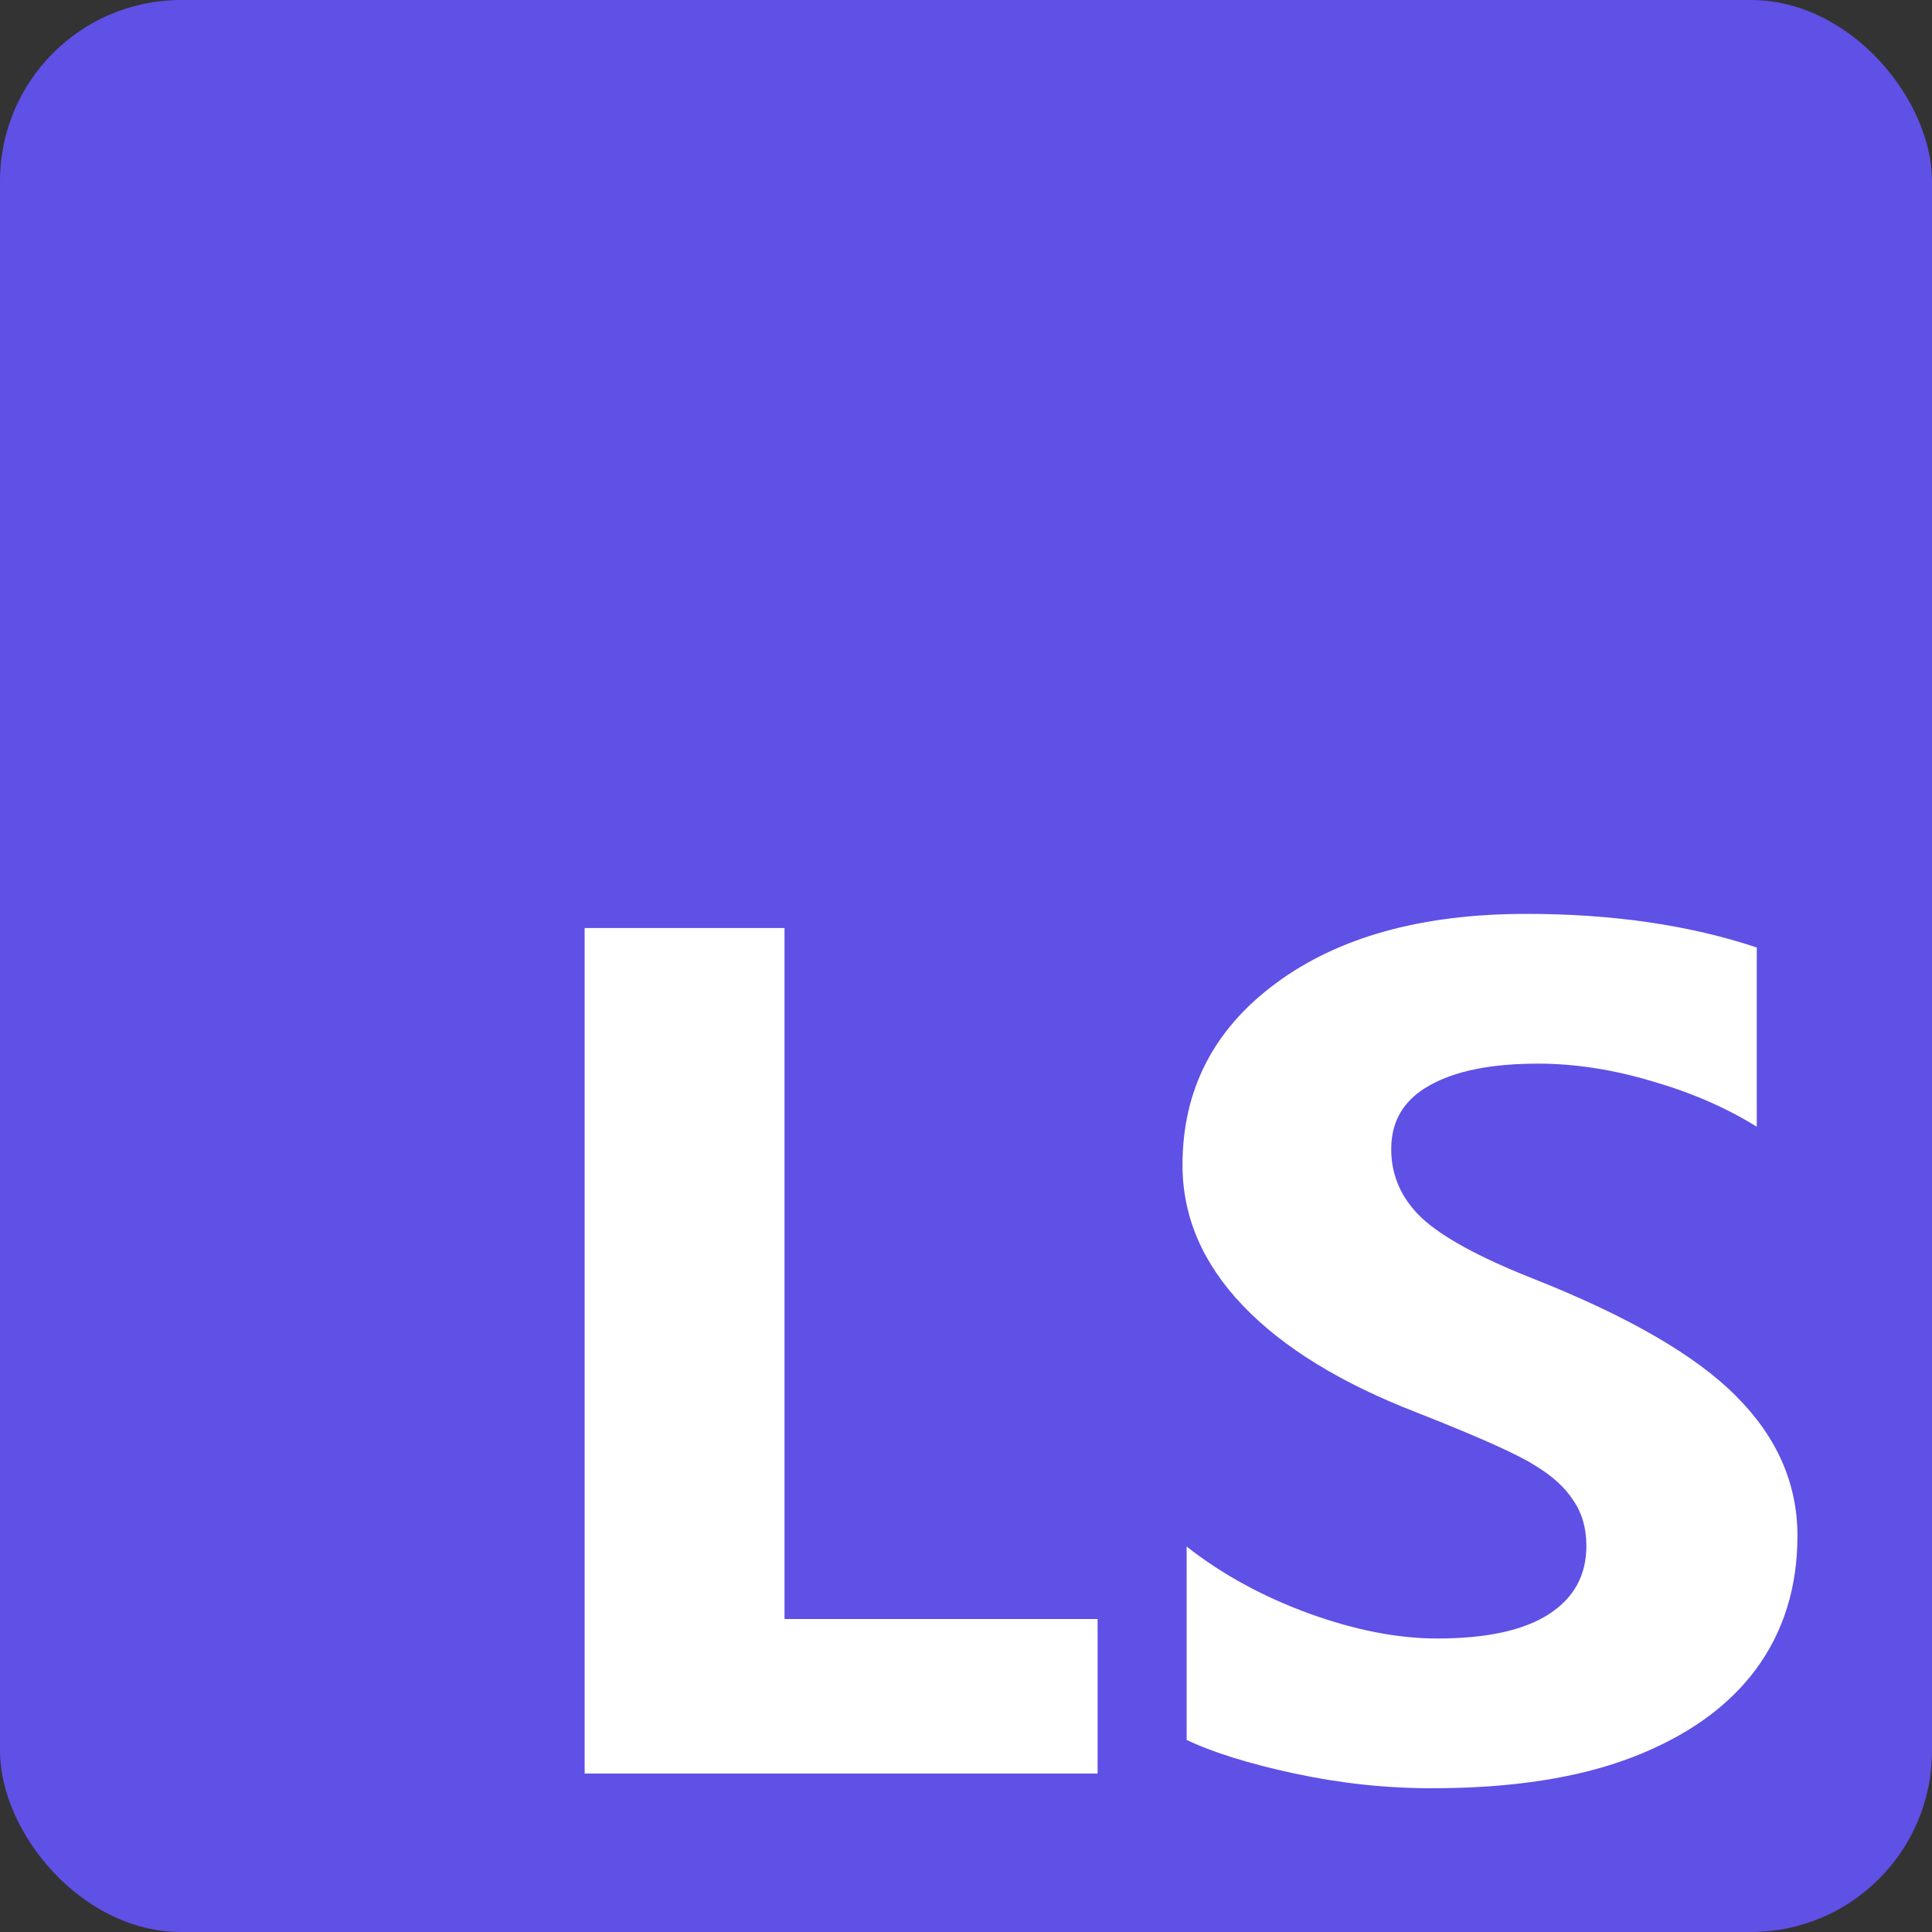<?xml version="1.0" encoding="UTF-8" standalone="no"?>
<svg
   width="512"
   height="512"
   viewBox="0 0 512 512"
   fill="none"
   version="1.1"
   id="svg3"
   sodipodi:docname="logo.svg"
   inkscape:version="1.4.2 (ebf0e940d0, 2025-05-08)"
   xmlns:inkscape="http://www.inkscape.org/namespaces/inkscape"
   xmlns:sodipodi="http://sodipodi.sourceforge.net/DTD/sodipodi-0.dtd"
   xmlns="http://www.w3.org/2000/svg"
   xmlns:svg="http://www.w3.org/2000/svg">
  <rect x="0" y="0" width="512" height="512" fill="#333333" stroke="none"/>
  <sodipodi:namedview
     id="namedview3"
     pagecolor="#505050"
     bordercolor="#ffffff"
     borderopacity="1"
     inkscape:showpageshadow="0"
     inkscape:pageopacity="0"
     inkscape:pagecheckerboard="1"
     inkscape:deskcolor="#505050"
     inkscape:zoom="1.3769247"
     inkscape:cx="258.9103"
     inkscape:cy="116.20098"
     inkscape:window-width="1705"
     inkscape:window-height="1384"
     inkscape:window-x="0"
     inkscape:window-y="0"
     inkscape:window-maximized="1"
     inkscape:current-layer="svg3" />
  <g
     clip-path="url(#clip0_0_1)"
     id="g2">
    <rect
       width="512"
       height="512"
       rx="48"
       fill="#5F50E6"
       id="rect2" />
    <path
       d="M154.938 470V245.938H207.906V429.062H290.875V470H154.938ZM476.344 407.031C476.344 420.677 472.646 432.5 465.25 442.5C457.854 452.396 447.021 460.104 432.75 465.625C418.479 471.146 400.719 473.906 379.469 473.906C367.281 473.906 355.146 472.604 343.062 470C330.979 467.396 321.448 464.427 314.469 461.094V409.844C323.74 417.135 334.469 423.021 346.656 427.5C358.948 431.979 370.354 434.219 380.875 434.219C393.896 434.219 403.74 432.083 410.406 427.812C417.073 423.542 420.406 417.5 420.406 409.688C420.406 405 419.26 400.99 416.969 397.656C414.781 394.219 411.344 391.094 406.656 388.281C402.073 385.365 391.708 380.729 375.562 374.375C355.354 366.562 339.938 357.083 329.312 345.938C318.688 334.792 313.375 322.396 313.375 308.75C313.375 288.854 321.604 272.812 338.062 260.625C354.625 248.333 376.76 242.188 404.469 242.188C427.385 242.188 447.75 245.156 465.562 251.094V298.594C457.542 293.594 448.323 289.583 437.906 286.562C427.49 283.438 417.385 281.875 407.594 281.875C395.198 281.875 385.615 283.802 378.844 287.656C372.073 291.406 368.688 297.031 368.688 304.531C368.688 311.51 371.344 317.552 376.656 322.656C382.073 327.76 391.865 333.125 406.031 338.75C431.344 348.75 449.365 359.167 460.094 370C470.927 380.833 476.344 393.177 476.344 407.031Z"
       fill="white"
       id="path2" />
  </g>
  <defs
     id="defs3">
    <clipPath
       id="clip0_0_1">
      <rect
         width="512"
         height="512"
         fill="white"
         id="rect3" />
    </clipPath>
  </defs>
</svg>
